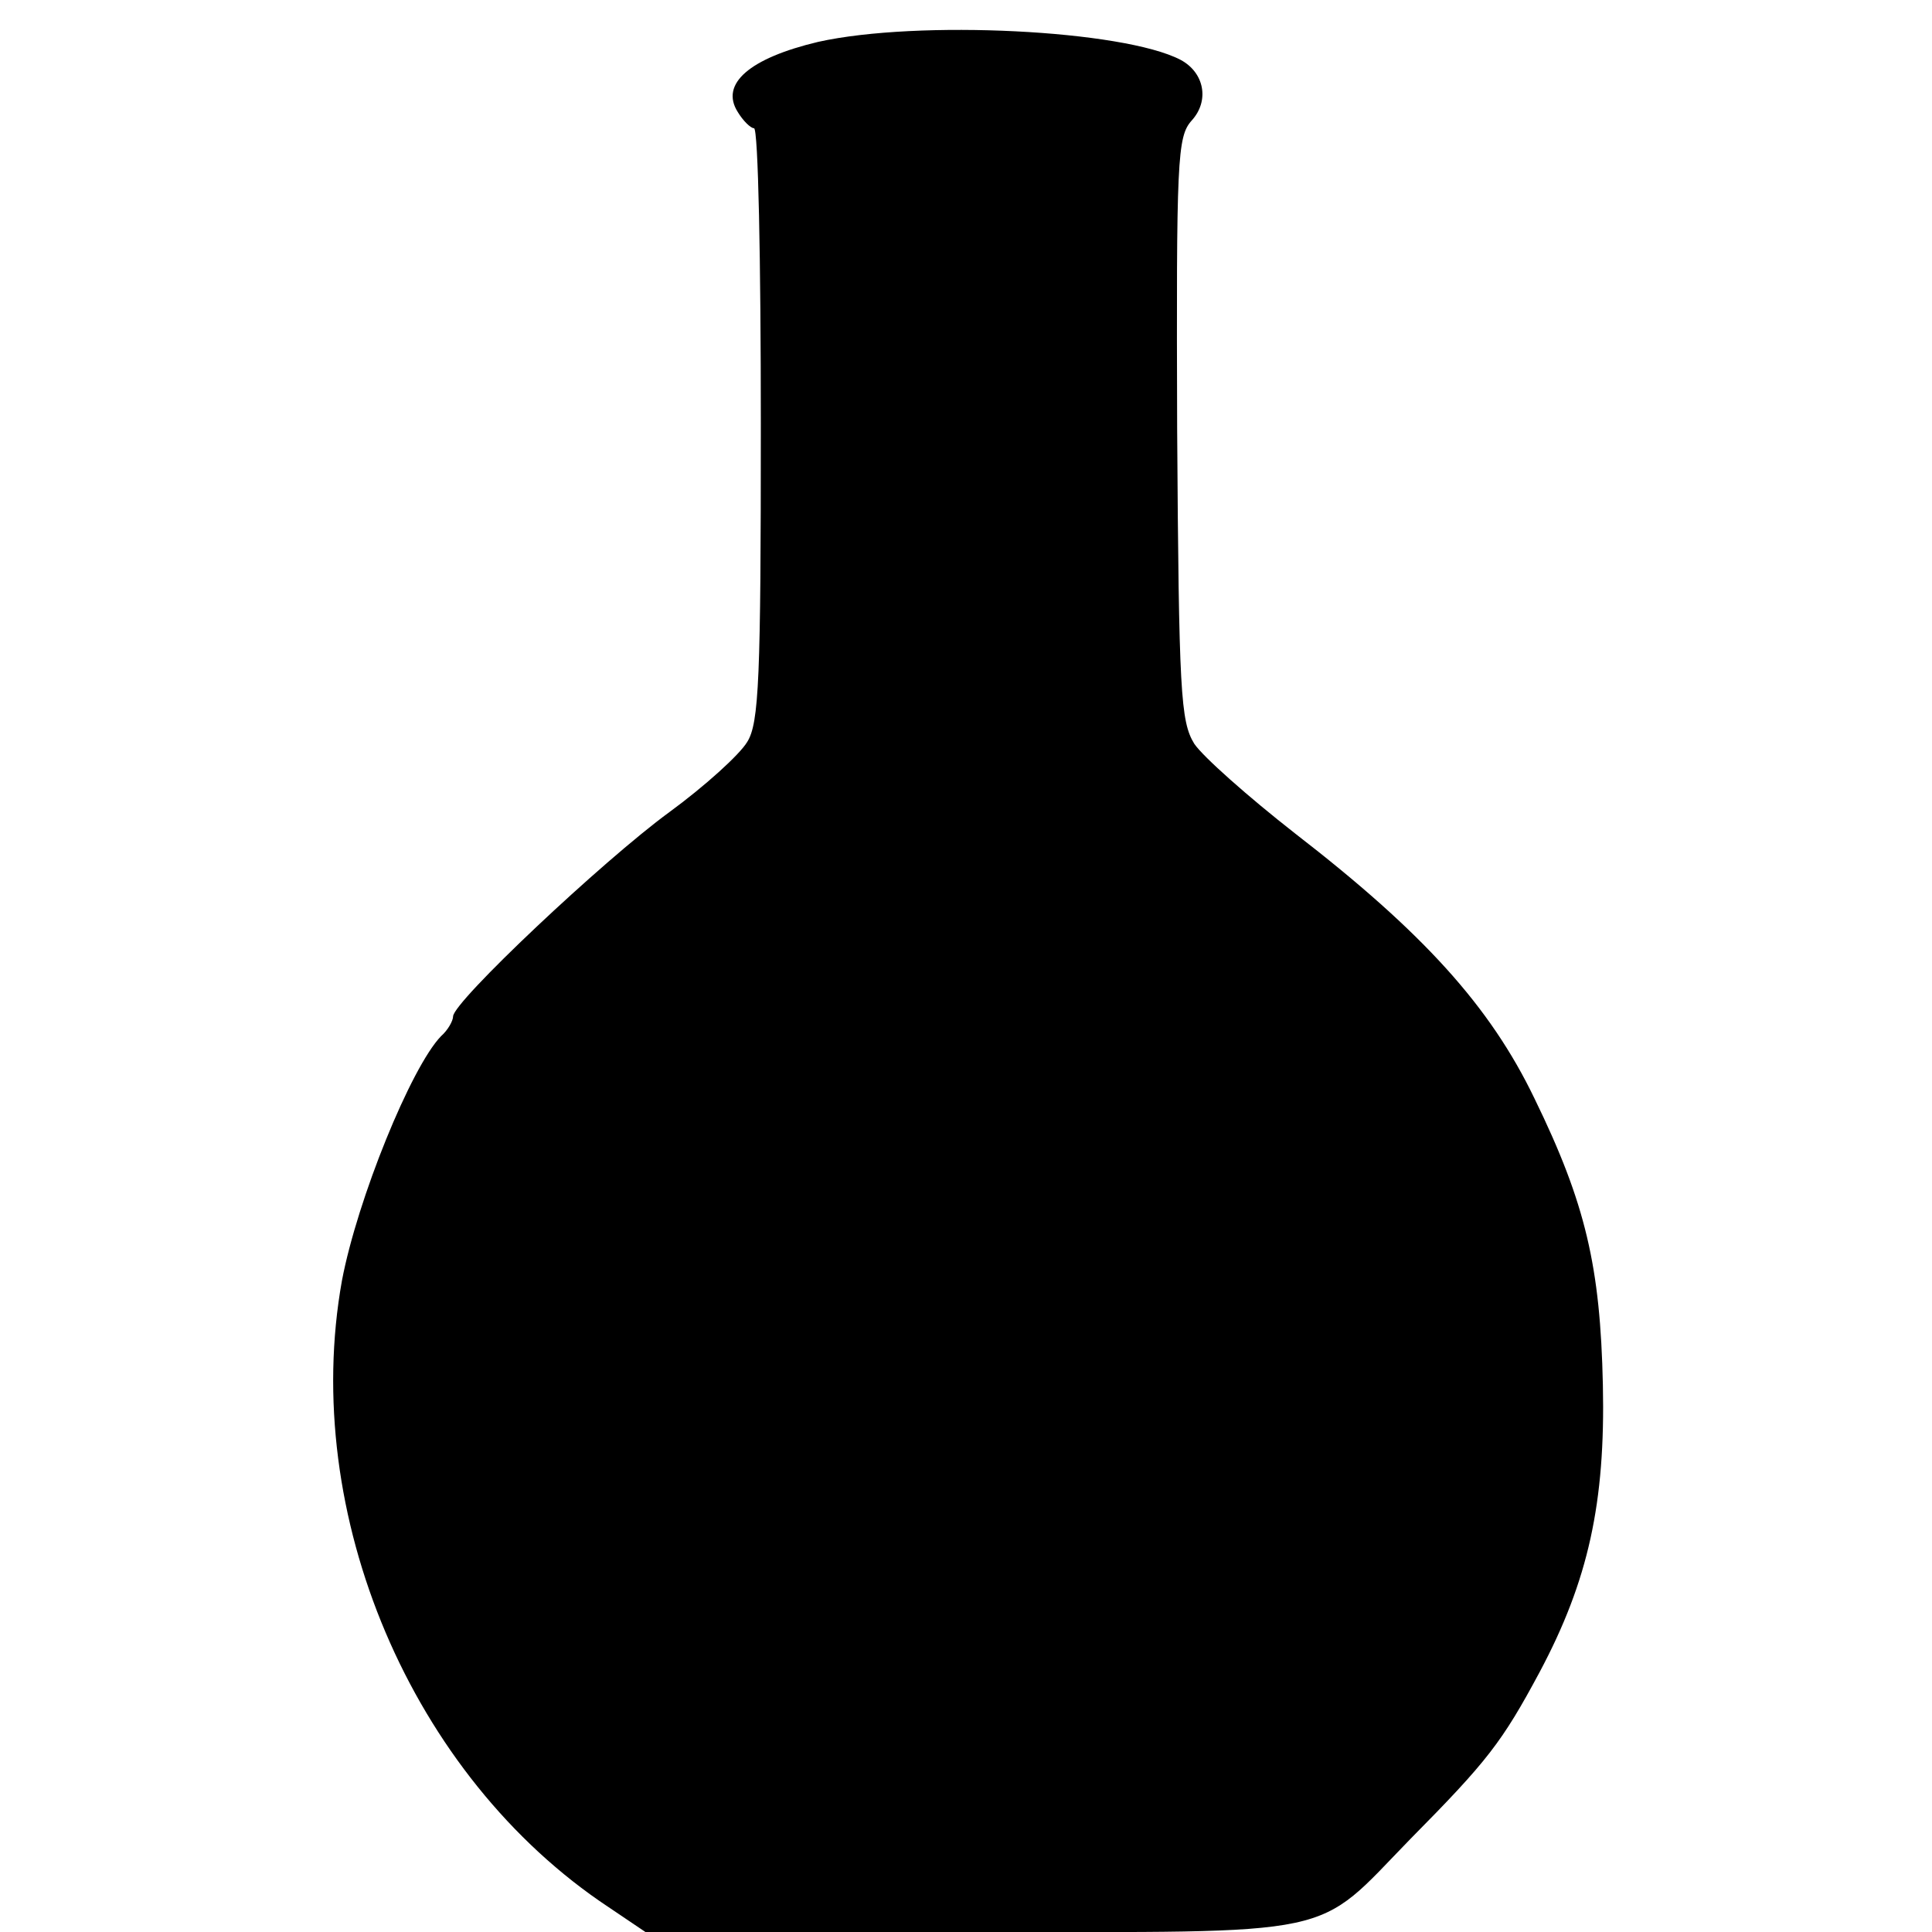 <svg version="1" xmlns="http://www.w3.org/2000/svg" width="301.333" height="301.333" viewBox="0 0 226 226"><path d="M95.7 4.9c-8 1.9-11.5 4.9-9.4 8.2.6 1 1.5 1.9 1.9 1.9.5 0 .8 15.6.8 34.6 0 29.7-.2 35-1.6 37.2-.9 1.5-5 5.2-9.1 8.2-7.8 5.7-25.3 22.2-25.3 23.9 0 .5-.6 1.6-1.4 2.3-3.5 3.6-9.8 19.1-11.6 28.6-4.9 27.3 8.1 58 31.2 73.3l4.3 2.9h38c43.9 0 40.1.8 51.5-10.9 9-9.1 10.7-11.3 15.1-19.5 5.7-10.7 7.7-19.8 7.4-33.6-.3-13.8-2-21.2-8-33.5-5.2-10.8-13-19.4-28-31-5.5-4.3-10.8-9-11.8-10.5-1.6-2.6-1.8-6-2-36.8-.1-31.6 0-34.2 1.7-36.1 2.1-2.3 1.5-5.6-1.3-7.1-6.7-3.5-30.7-4.7-42.4-2.1z"/></svg>
